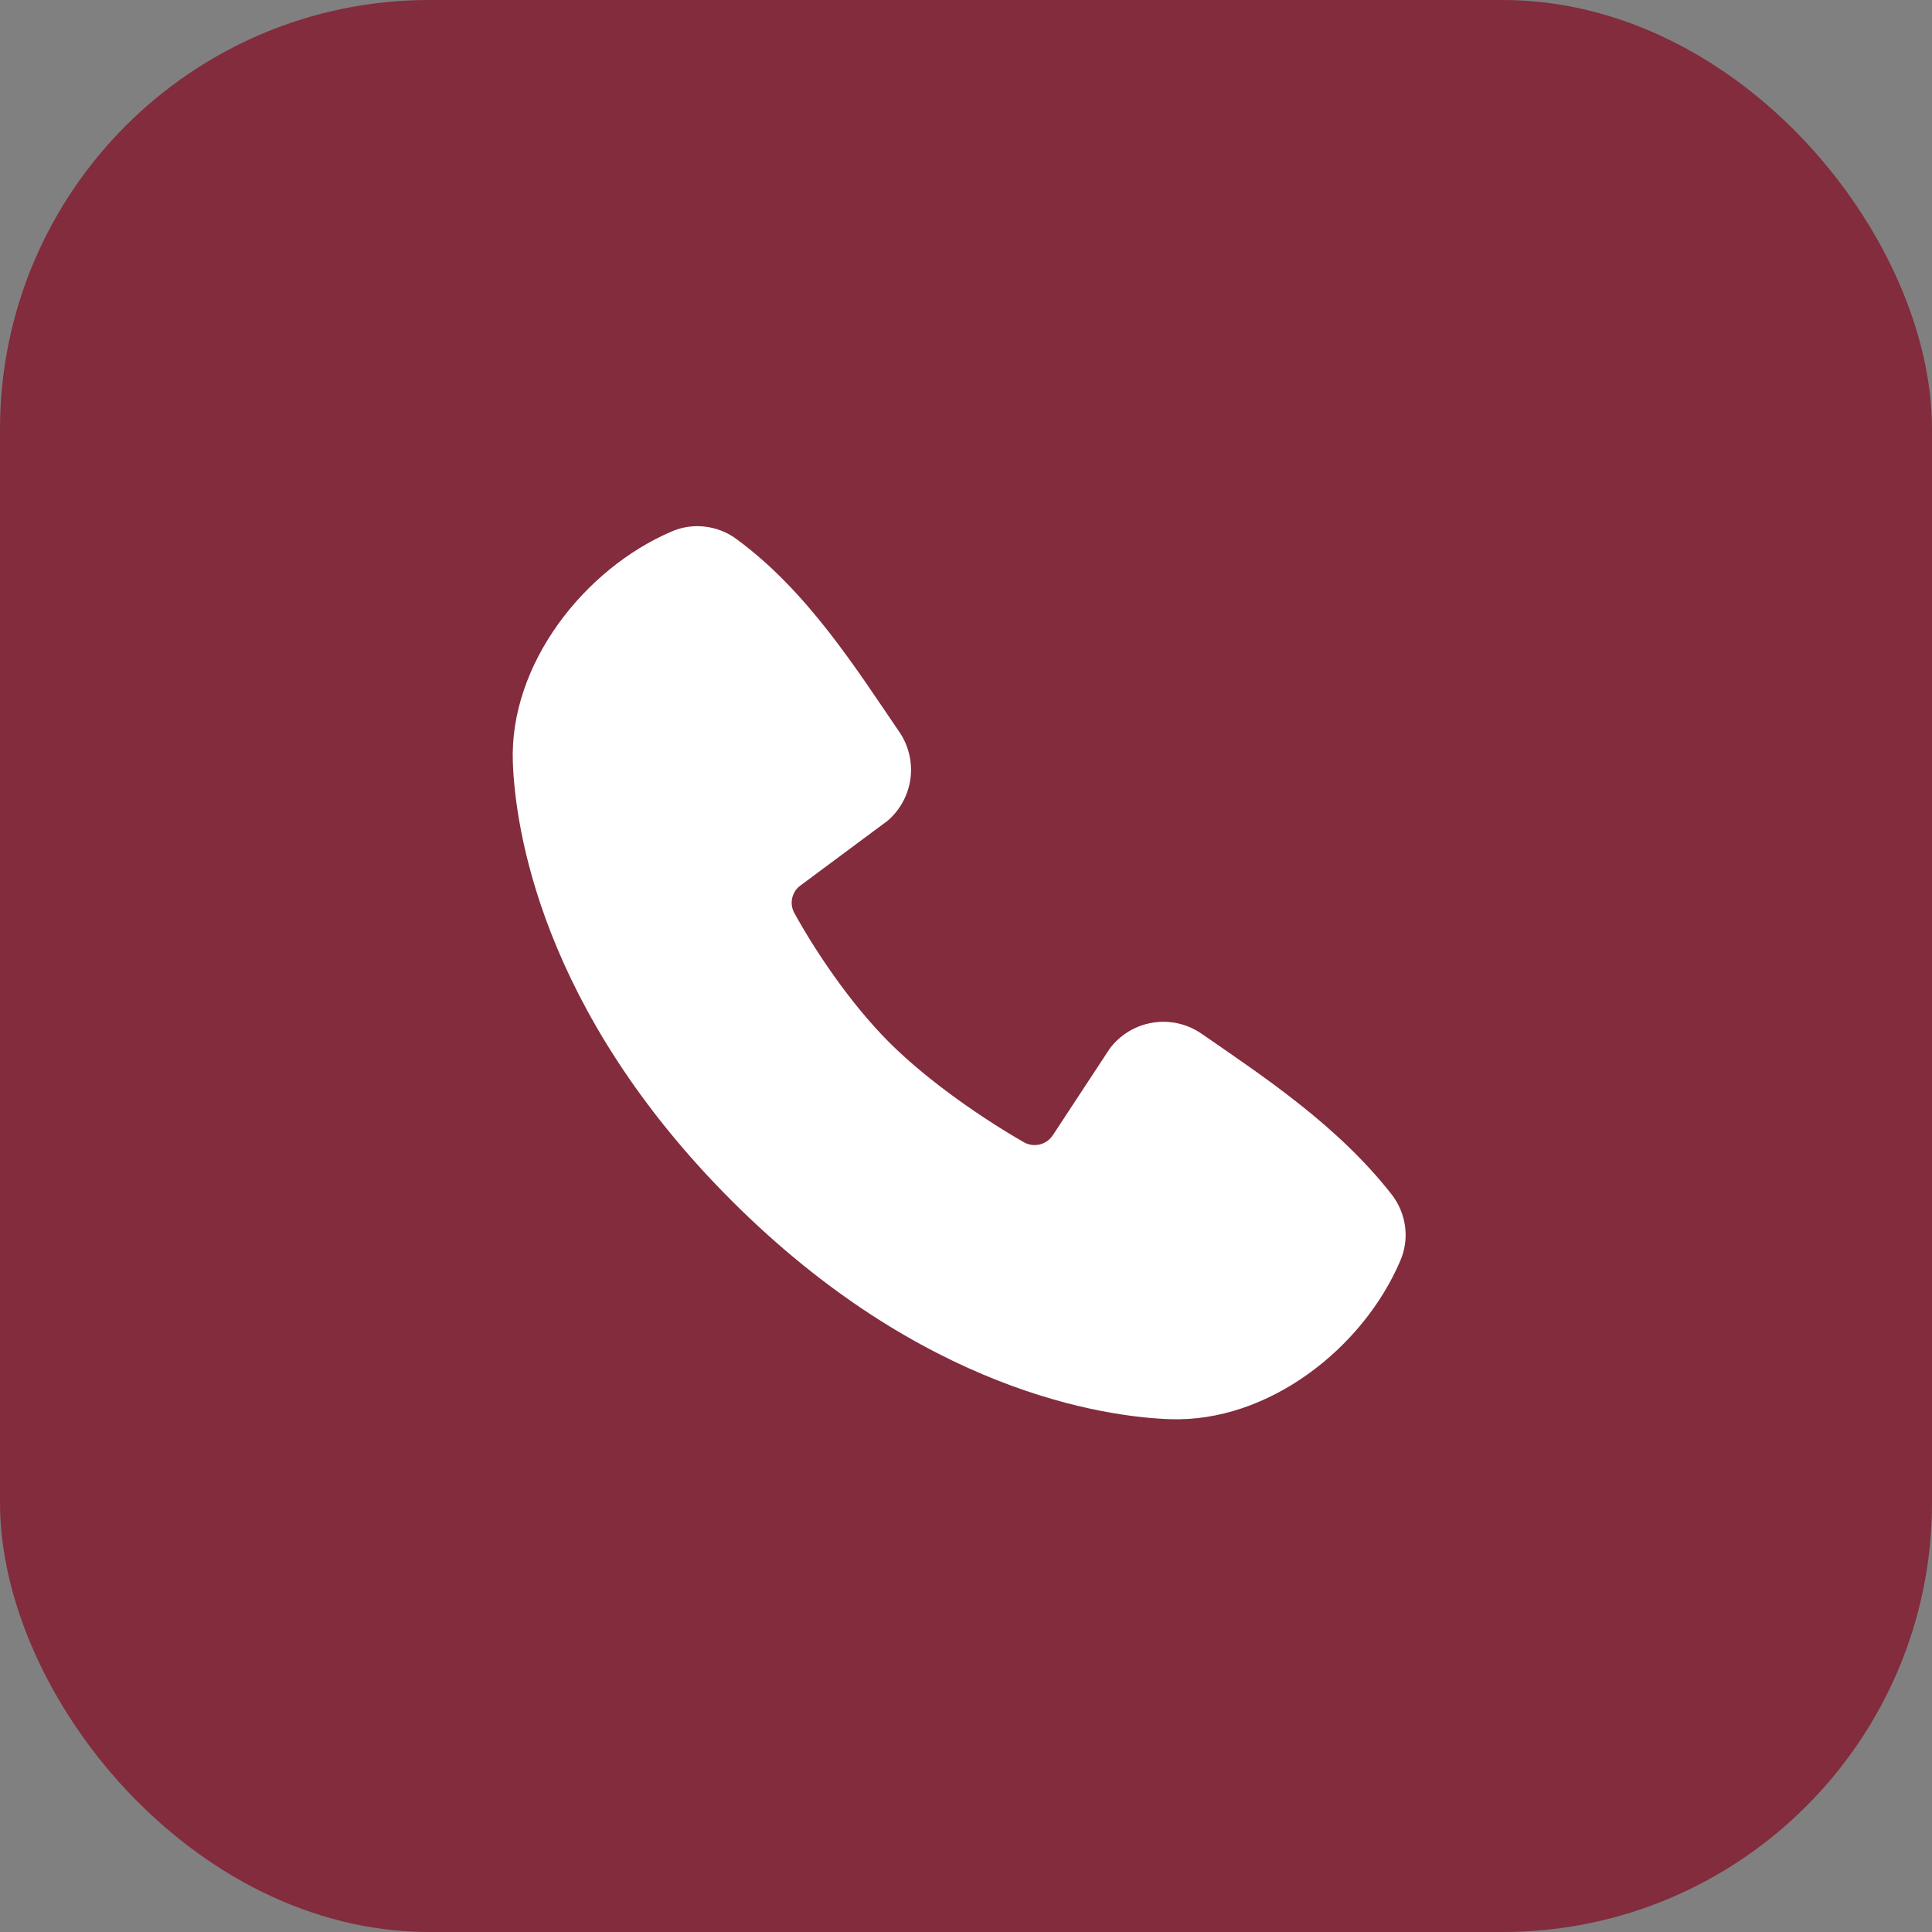 <?xml version="1.0" encoding="UTF-8"?> <svg xmlns="http://www.w3.org/2000/svg" width="18" height="18" viewBox="0 0 18 18" fill="none"><rect x="0" y="0" width="18" height="18" fill="#808080" stroke="none"/><rect width="18" height="18" rx="4" fill="#822C3D"></rect><path fill-rule="evenodd" clip-rule="evenodd" d="M10.896 13.222C10.296 13.2 8.596 12.965 6.815 11.185C5.035 9.404 4.8 7.704 4.778 7.103C4.744 6.188 5.445 5.3 6.255 4.953C6.352 4.91 6.459 4.894 6.564 4.906C6.67 4.918 6.771 4.956 6.857 5.019C7.523 5.505 7.983 6.24 8.378 6.818C8.465 6.944 8.502 7.099 8.483 7.252C8.463 7.404 8.388 7.544 8.272 7.645L7.459 8.249C7.419 8.277 7.392 8.319 7.381 8.366C7.37 8.413 7.377 8.463 7.4 8.505C7.584 8.84 7.911 9.338 8.286 9.713C8.662 10.088 9.183 10.438 9.541 10.643C9.586 10.668 9.639 10.675 9.689 10.662C9.739 10.65 9.782 10.618 9.81 10.575L10.339 9.77C10.436 9.64 10.58 9.554 10.739 9.528C10.899 9.502 11.062 9.539 11.195 9.631C11.782 10.037 12.466 10.489 12.967 11.13C13.034 11.217 13.077 11.32 13.091 11.429C13.105 11.538 13.089 11.649 13.045 11.749C12.697 12.563 11.814 13.256 10.896 13.222Z" fill="white"></path></svg> 